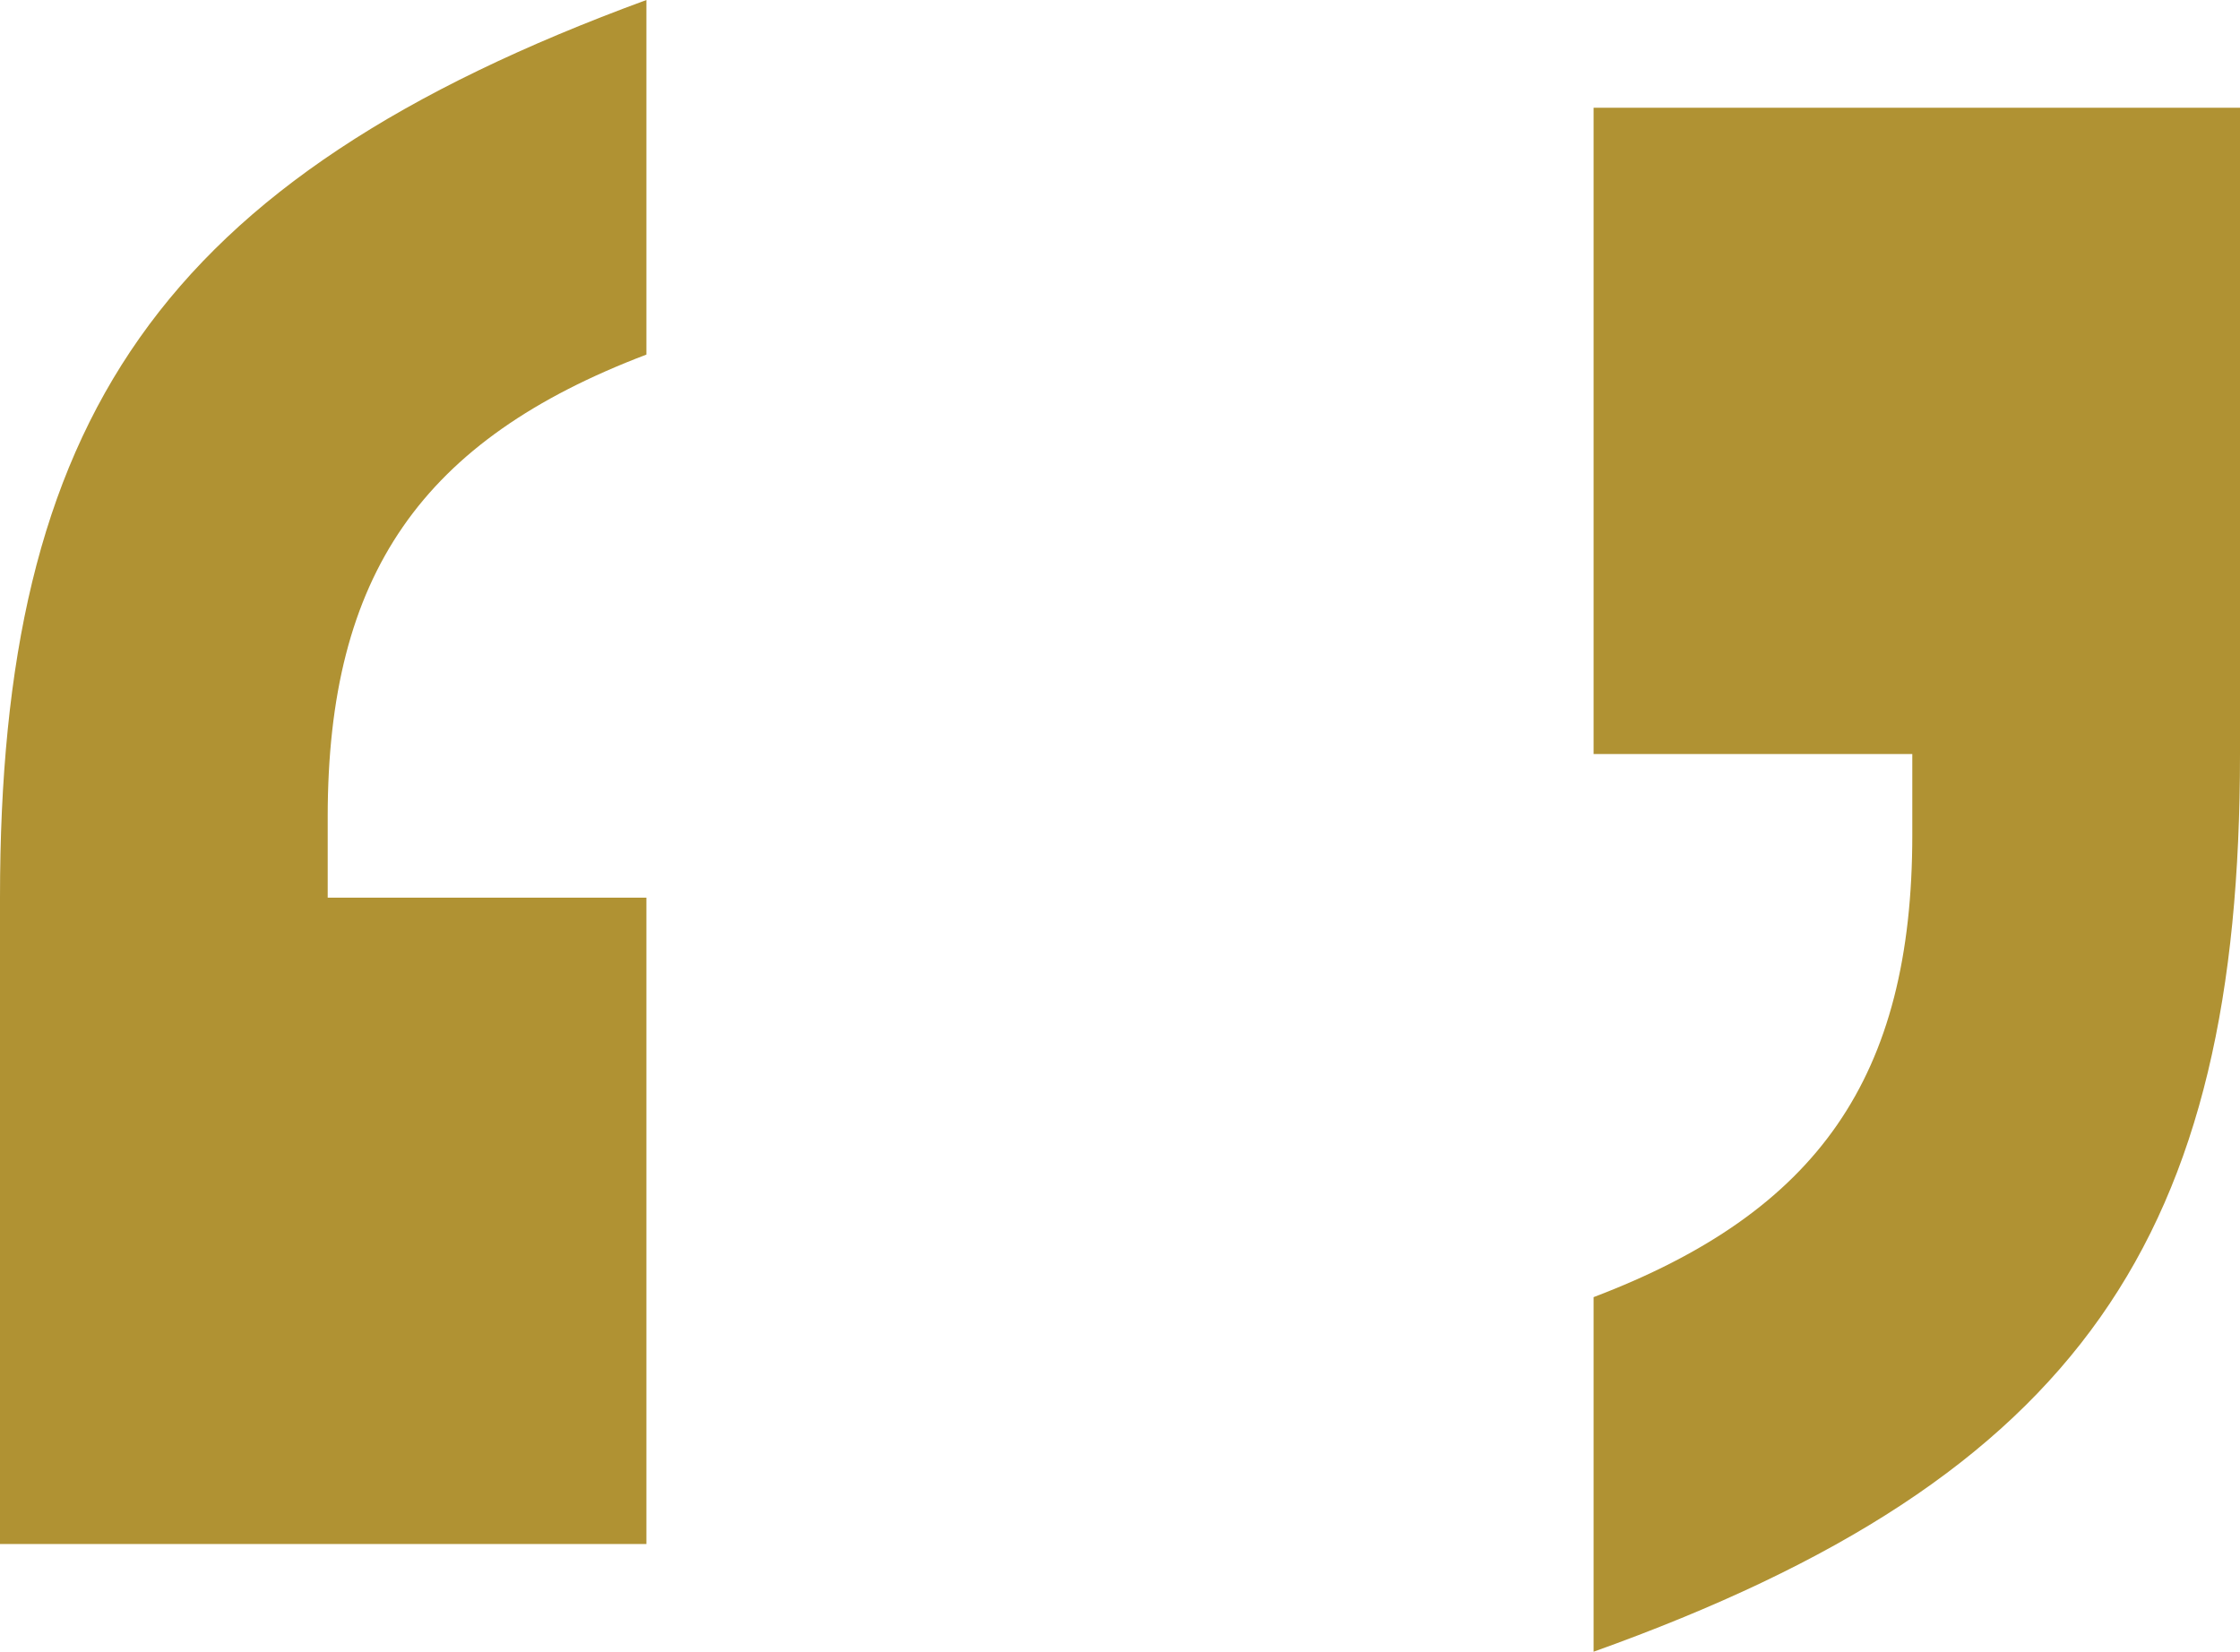 <?xml version="1.0" encoding="UTF-8"?> <svg xmlns="http://www.w3.org/2000/svg" id="_Слой_2" data-name="Слой 2" viewBox="0 0 4.99 3.68"> <defs> <style> .cls-1 { fill: #b09233; stroke-width: 0px; } </style> </defs> <g id="_Слой_1-2" data-name="Слой 1"> <g> <path class="cls-1" d="m1.44,3.44H0v-1.44C0,.94.35.4,1.44,0v.79c-.5.19-.71.49-.71,1.03v.18h.71v1.44Z"></path> <path class="cls-1" d="m3.55.24h1.44v1.44c0,1.07-.35,1.61-1.44,2v-.79c.5-.19.71-.49.71-1.03v-.18h-.71V.24Z"></path> </g> </g> </svg> 